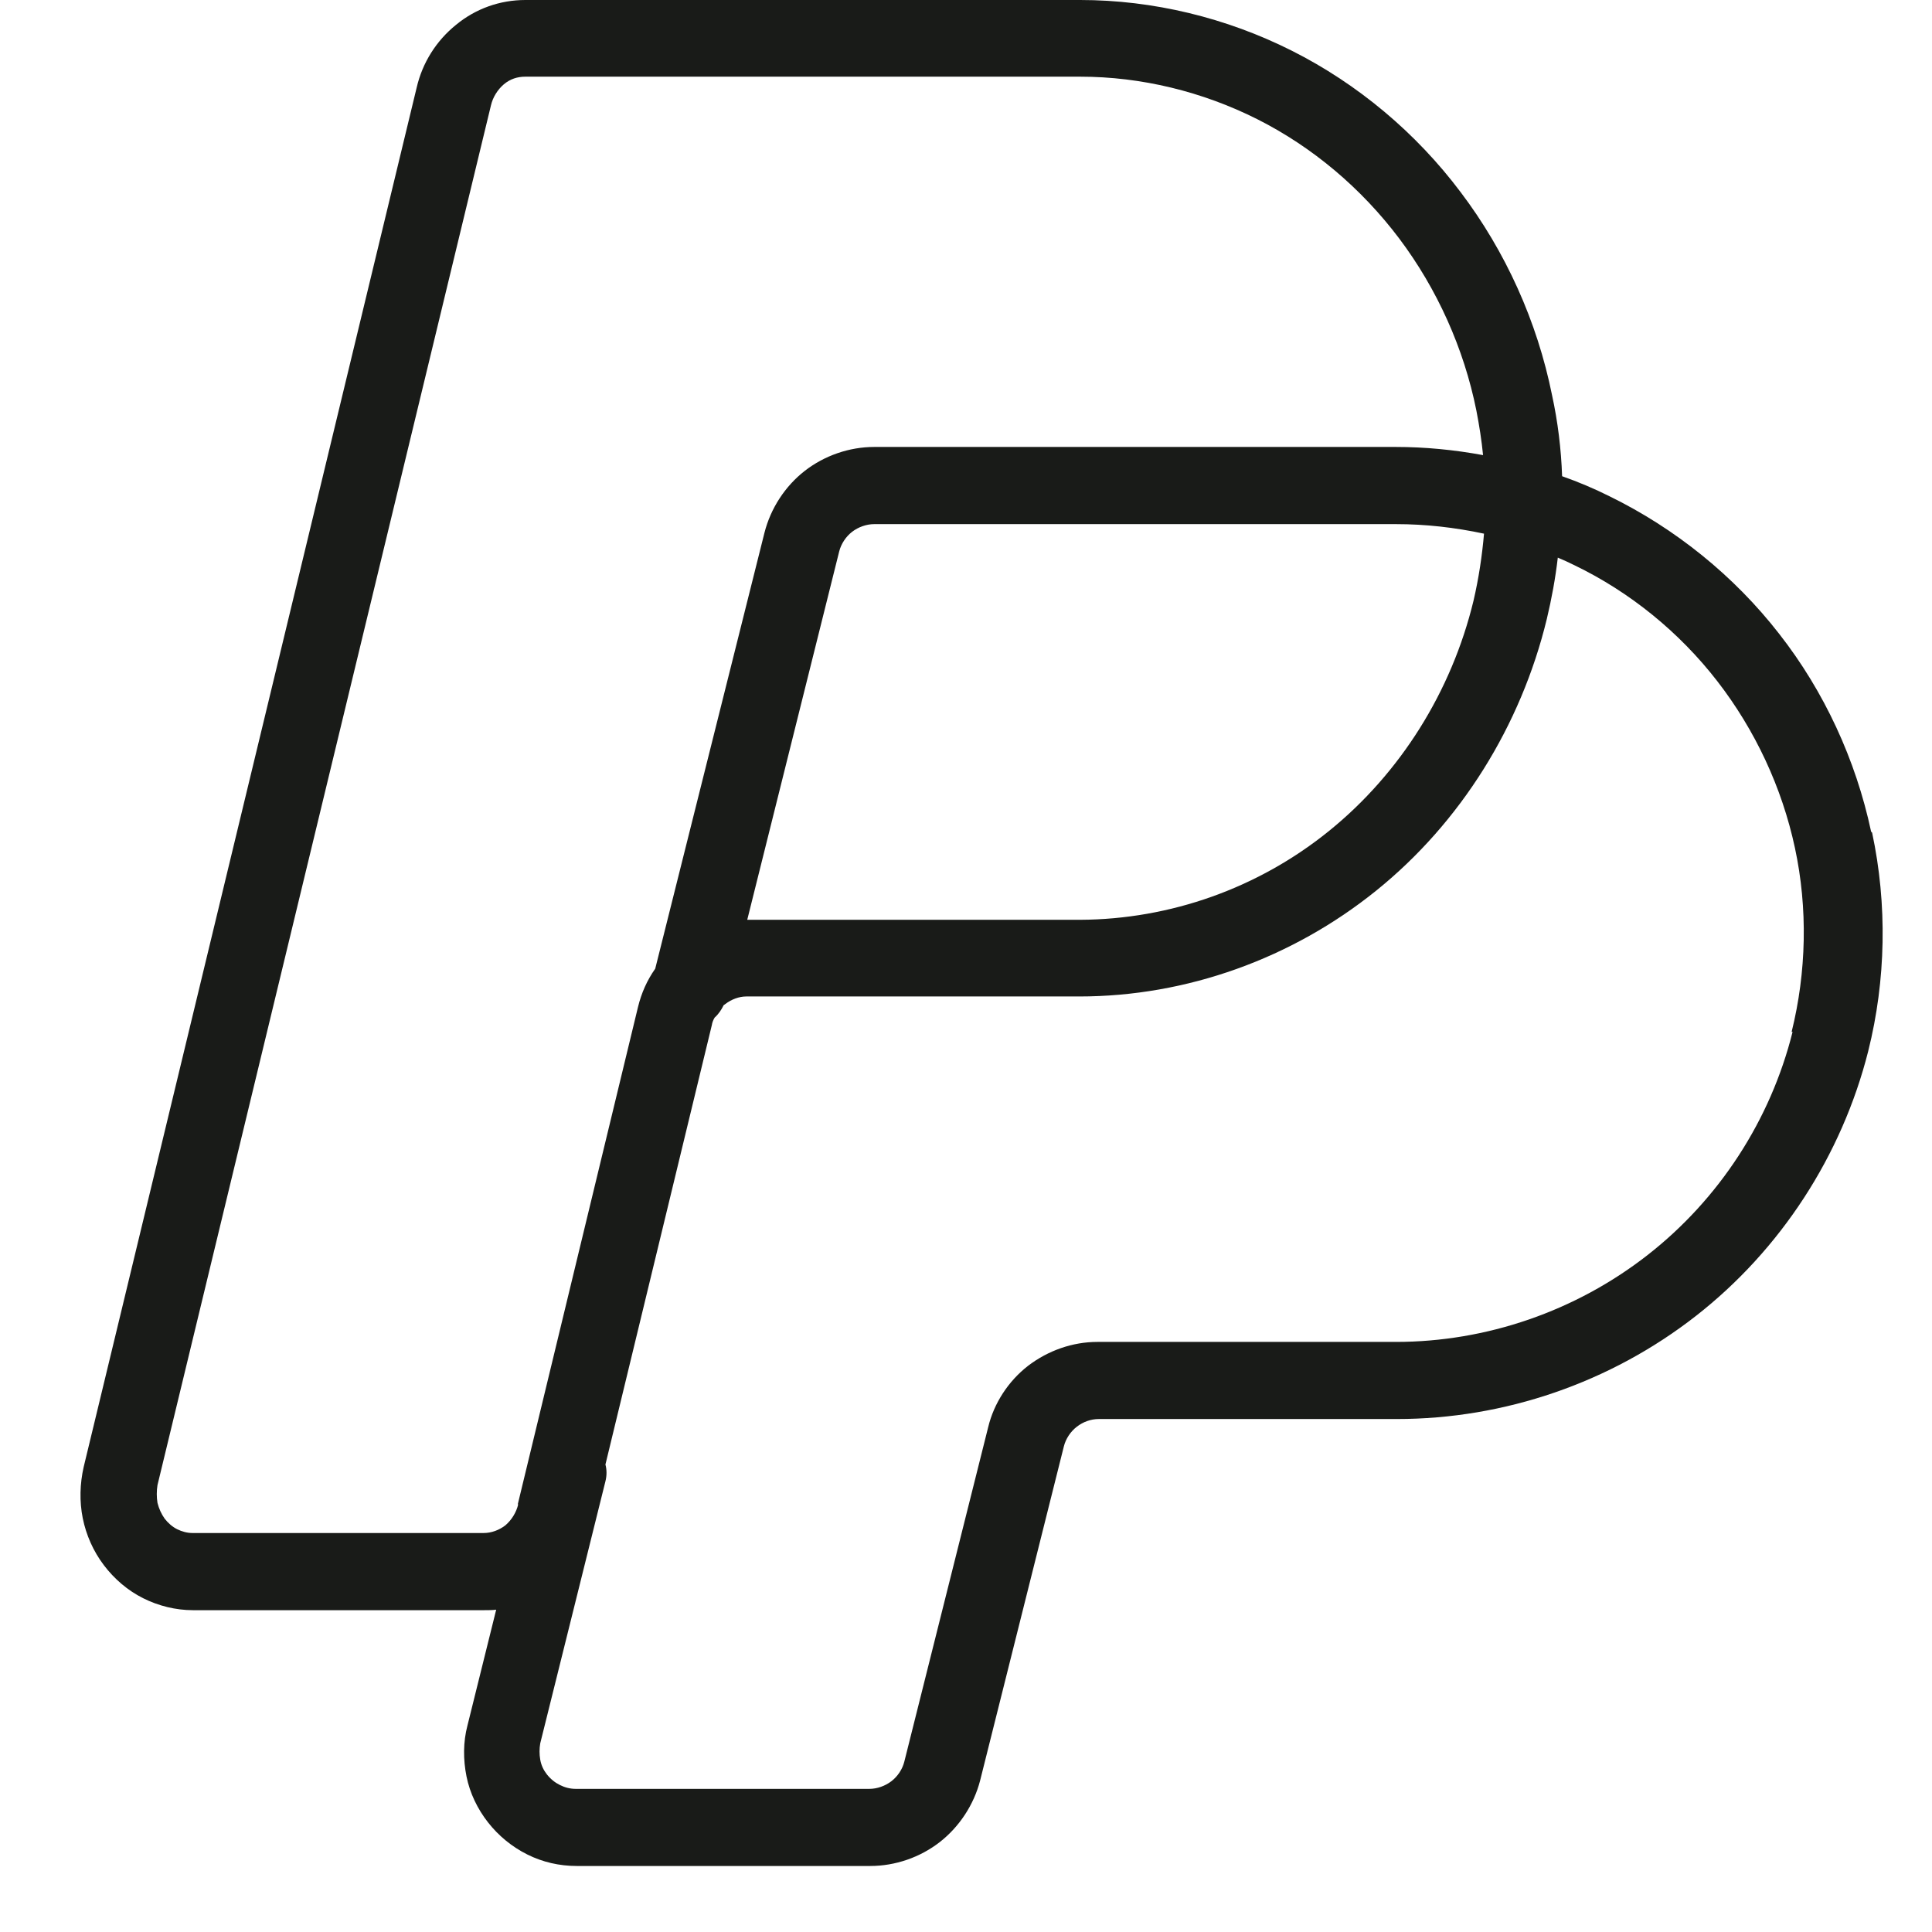 <svg width="35" height="35" viewBox="0 0 35 35" fill="none" xmlns="http://www.w3.org/2000/svg">
<g id="Footer/pay" clip-path="url(#clip0_4621_8152)">
<path id="Vector" d="M33.897 15.066C33.62 13.765 33.047 12.524 32.231 11.482C31.415 10.432 30.348 9.573 29.159 8.991C28.881 8.852 28.595 8.731 28.299 8.627C28.282 8.132 28.221 7.637 28.117 7.16C27.848 5.824 27.275 4.556 26.46 3.48C25.652 2.404 24.594 1.519 23.405 0.92C22.216 0.321 20.888 0 19.569 0H9.518C9.058 0 8.616 0.156 8.26 0.451C7.904 0.738 7.652 1.137 7.548 1.588L1.516 26.575C1.447 26.878 1.438 27.2 1.499 27.503C1.56 27.807 1.69 28.102 1.881 28.354C2.072 28.606 2.315 28.814 2.593 28.953C2.87 29.092 3.183 29.17 3.495 29.17H8.772C8.841 29.17 8.92 29.17 8.989 29.161L8.468 31.261C8.39 31.556 8.39 31.878 8.451 32.181C8.512 32.485 8.651 32.772 8.841 33.014C9.032 33.258 9.275 33.457 9.553 33.596C9.831 33.735 10.135 33.804 10.447 33.804H15.767C16.218 33.804 16.67 33.648 17.026 33.37C17.381 33.093 17.642 32.693 17.755 32.259L19.273 26.202C19.308 26.063 19.395 25.933 19.508 25.846C19.621 25.759 19.759 25.707 19.907 25.707H25.305C27.258 25.707 29.176 25.047 30.721 23.841C32.257 22.643 33.368 20.933 33.845 19.041C34.166 17.757 34.193 16.386 33.915 15.084L33.897 15.066ZM9.388 27.252C9.354 27.399 9.267 27.538 9.154 27.634C9.041 27.72 8.902 27.772 8.763 27.772H3.487C3.391 27.772 3.296 27.746 3.209 27.703C3.122 27.66 3.044 27.59 2.983 27.512C2.922 27.425 2.879 27.33 2.853 27.226C2.836 27.122 2.836 27.009 2.853 26.904L8.894 1.909C8.928 1.762 9.015 1.623 9.128 1.527C9.241 1.432 9.371 1.389 9.518 1.389H19.569C20.671 1.389 21.782 1.658 22.78 2.161C23.778 2.664 24.663 3.411 25.349 4.322C26.034 5.233 26.52 6.31 26.746 7.438C26.798 7.707 26.841 7.976 26.867 8.245C26.347 8.149 25.817 8.097 25.288 8.097H15.837C15.385 8.097 14.934 8.254 14.578 8.531C14.222 8.809 13.962 9.208 13.849 9.651L11.87 17.549C11.723 17.757 11.619 17.991 11.558 18.243L9.38 27.252H9.388ZM26.885 9.66C26.85 10.068 26.789 10.475 26.694 10.883C26.295 12.532 25.366 14.008 24.082 15.049C22.797 16.091 21.2 16.655 19.569 16.663H13.537L15.203 9.989C15.238 9.851 15.325 9.72 15.437 9.634C15.55 9.547 15.698 9.495 15.837 9.495H25.288C25.826 9.495 26.355 9.555 26.885 9.668V9.66ZM32.474 18.694C32.075 20.291 31.146 21.723 29.844 22.739C28.543 23.754 26.928 24.31 25.288 24.31H19.881C19.43 24.31 18.987 24.466 18.623 24.744C18.267 25.021 18.006 25.421 17.902 25.854L16.383 31.912C16.349 32.051 16.262 32.181 16.149 32.268C16.036 32.355 15.889 32.407 15.75 32.407H10.43C10.326 32.407 10.23 32.381 10.143 32.337C10.056 32.294 9.978 32.233 9.909 32.147C9.848 32.069 9.805 31.982 9.787 31.878C9.77 31.782 9.77 31.678 9.787 31.582L10.968 26.835C10.994 26.731 10.994 26.627 10.968 26.531L12.895 18.573C12.903 18.521 12.921 18.477 12.947 18.434C13.016 18.373 13.068 18.295 13.111 18.208C13.111 18.208 13.129 18.2 13.137 18.191C13.25 18.104 13.389 18.052 13.519 18.052H19.551C21.495 18.052 23.405 17.366 24.932 16.134C26.46 14.902 27.553 13.149 28.022 11.213C28.109 10.849 28.178 10.475 28.221 10.102C28.326 10.146 28.421 10.189 28.525 10.241C29.532 10.727 30.426 11.456 31.111 12.341C31.797 13.227 32.283 14.268 32.517 15.362C32.752 16.455 32.726 17.61 32.457 18.694H32.474Z" fill="#191B18"/>
</g>
<defs>
<clipPath id="clip0_4621_8152">
<rect width="35" height="35" fill="white"/>
</clipPath>
</defs>
</svg>
